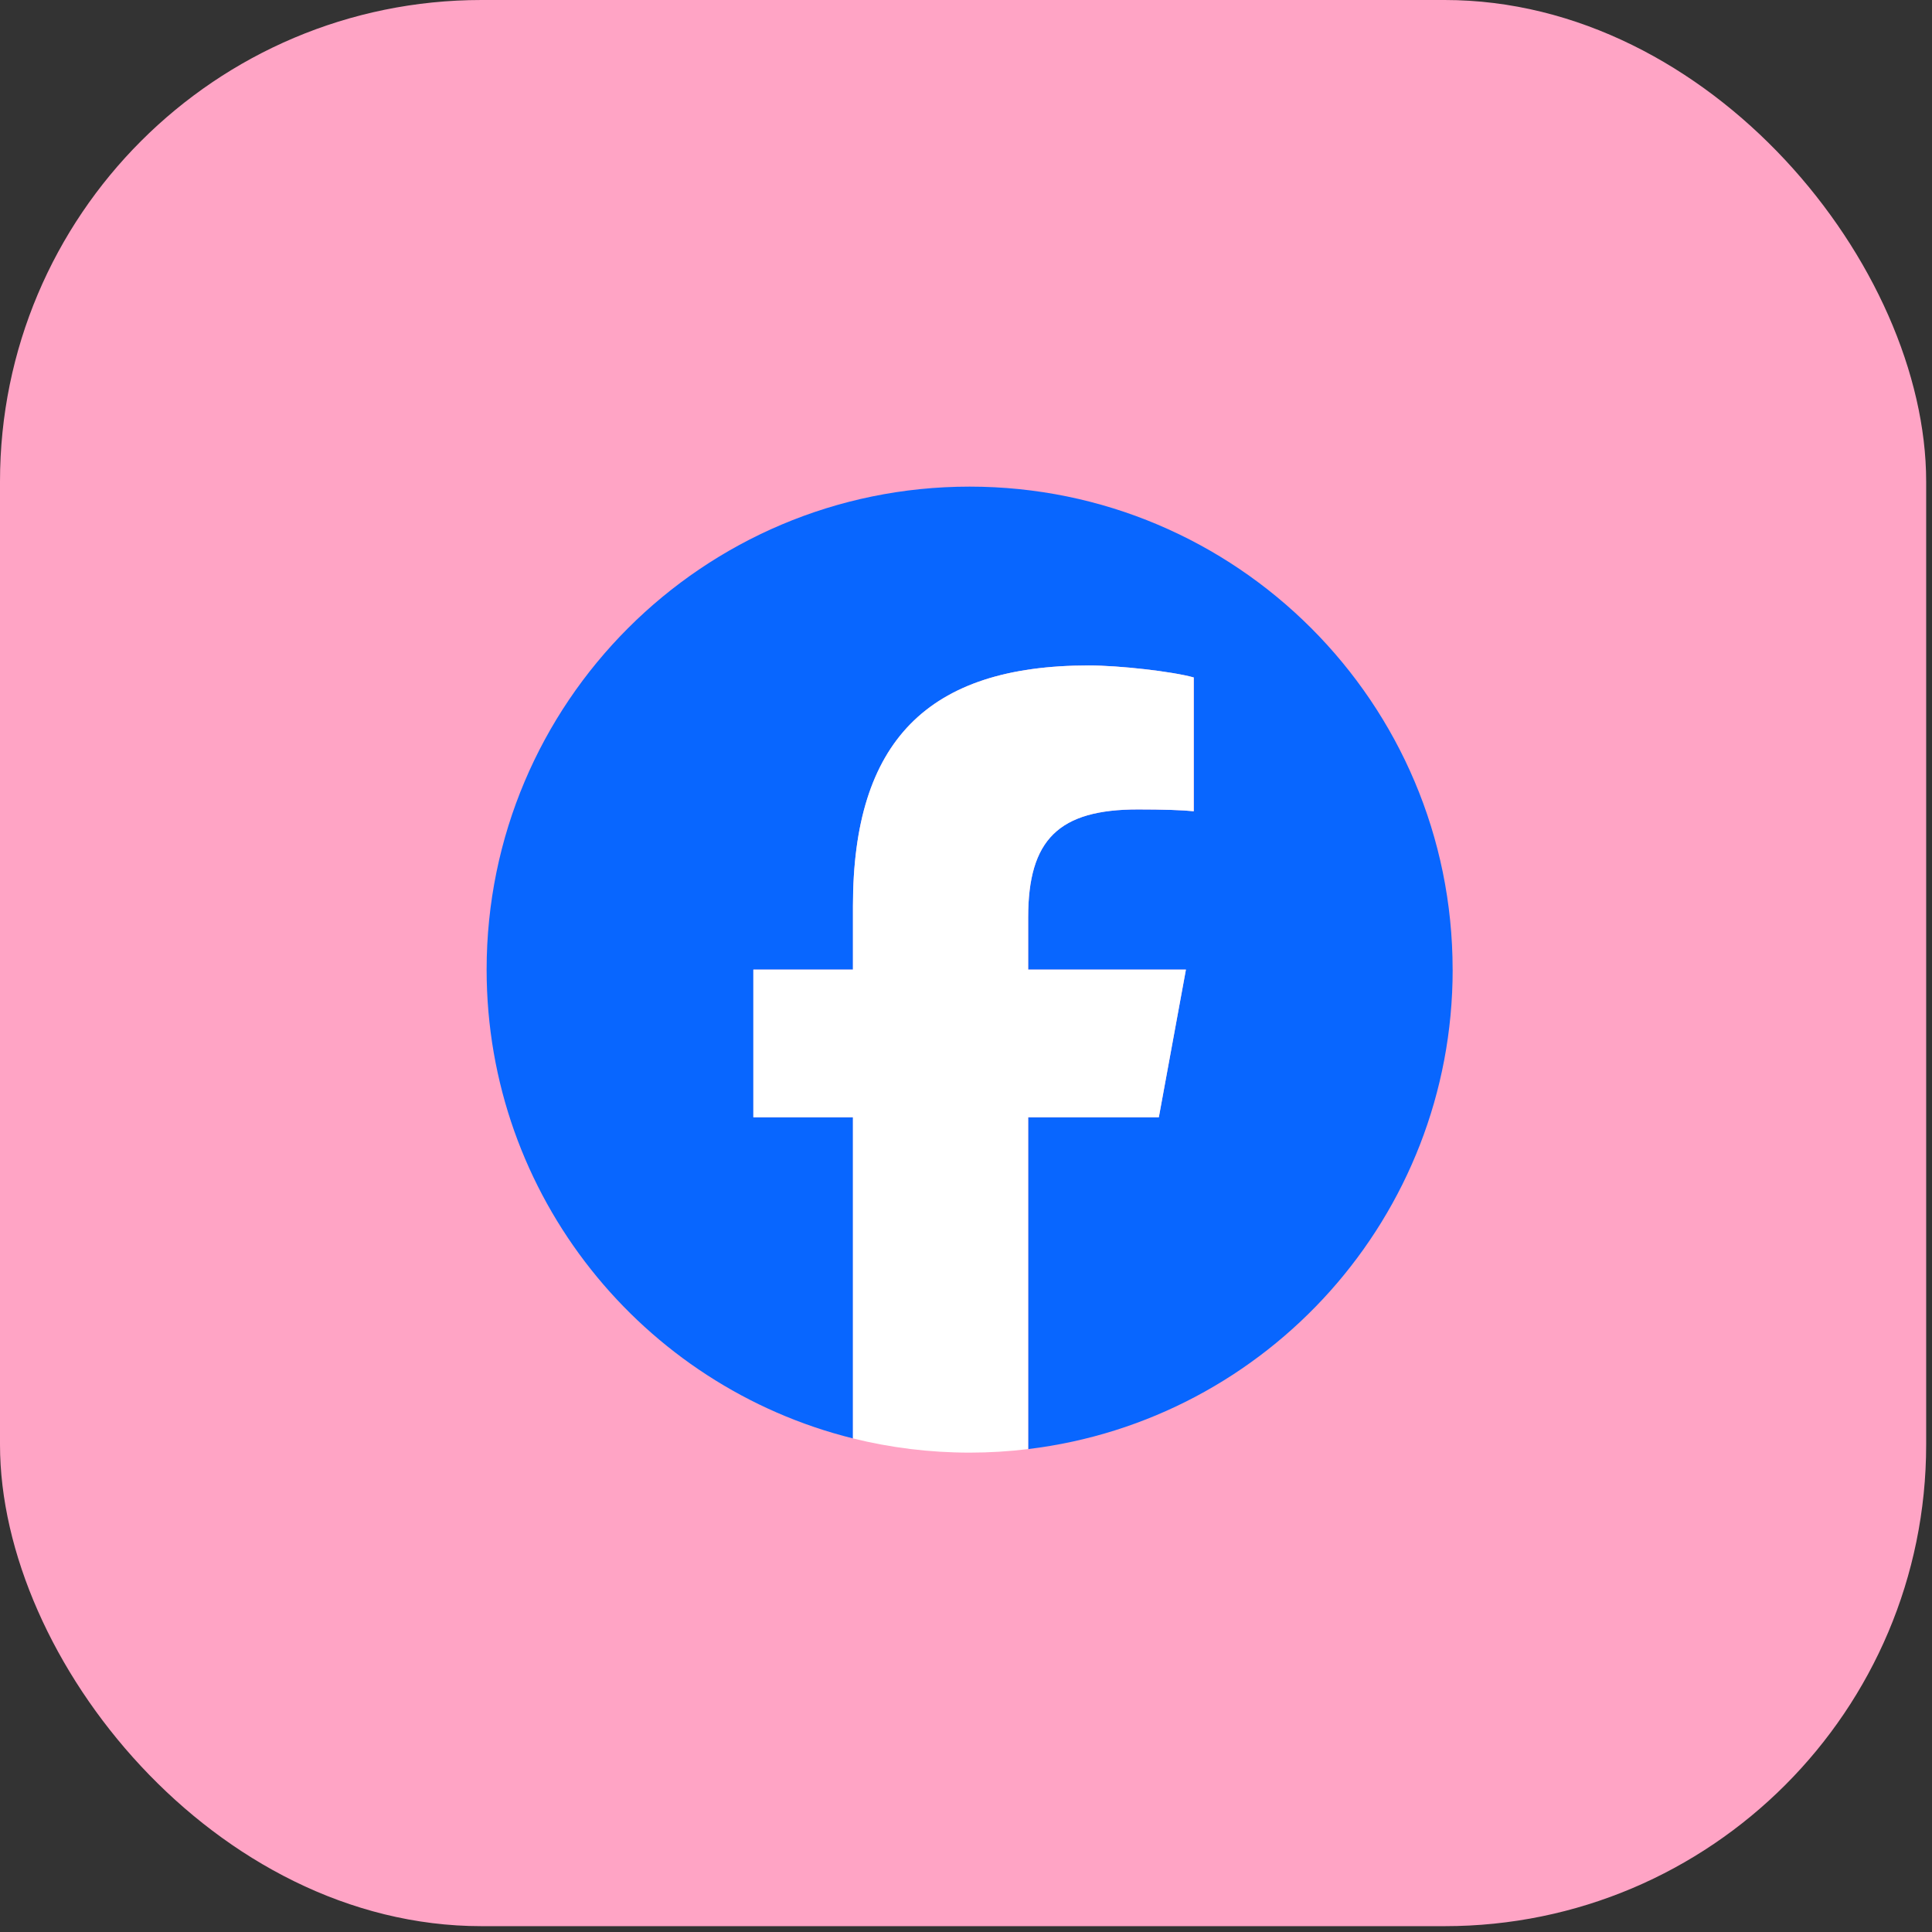 <svg width="48" height="48" viewBox="0 0 48 48" fill="none" xmlns="http://www.w3.org/2000/svg">
<rect x="0" y="0" width="48" height="48" fill="#333333" stroke="none"/>
<rect width="47.855" height="47.855" rx="11.964" fill="#FFA4C5"/>
<g clip-path="url(#clip0_3_51)">
<path d="M36.09 24.09C36.09 17.463 30.718 12.09 24.09 12.09C17.463 12.09 12.09 17.463 12.09 24.09C12.09 29.718 15.965 34.44 21.192 35.737V27.758H18.717V24.09H21.192V22.51C21.192 18.426 23.04 16.533 27.05 16.533C27.81 16.533 29.122 16.682 29.659 16.831V20.155C29.376 20.125 28.884 20.11 28.273 20.11C26.305 20.11 25.545 20.856 25.545 22.793V24.09H29.464L28.791 27.758H25.545V36.002C31.487 35.285 36.091 30.226 36.091 24.09H36.09Z" fill="#0866FF"/>
<path d="M28.791 27.758L29.464 24.09H25.544V22.793C25.544 20.856 26.305 20.11 28.272 20.11C28.883 20.11 29.375 20.125 29.658 20.155V16.831C29.122 16.681 27.81 16.533 27.05 16.533C23.04 16.533 21.191 18.426 21.191 22.51V24.09H18.717V27.758H21.191V35.737C22.119 35.967 23.091 36.09 24.09 36.09C24.582 36.09 25.067 36.06 25.544 36.002V27.758H28.79H28.791Z" fill="white"/>
</g>
<defs>
<clipPath id="clip0_3_51">
<rect width="24" height="24" fill="white" transform="translate(12.09 12.09)"/>
</clipPath>
</defs>
</svg>
